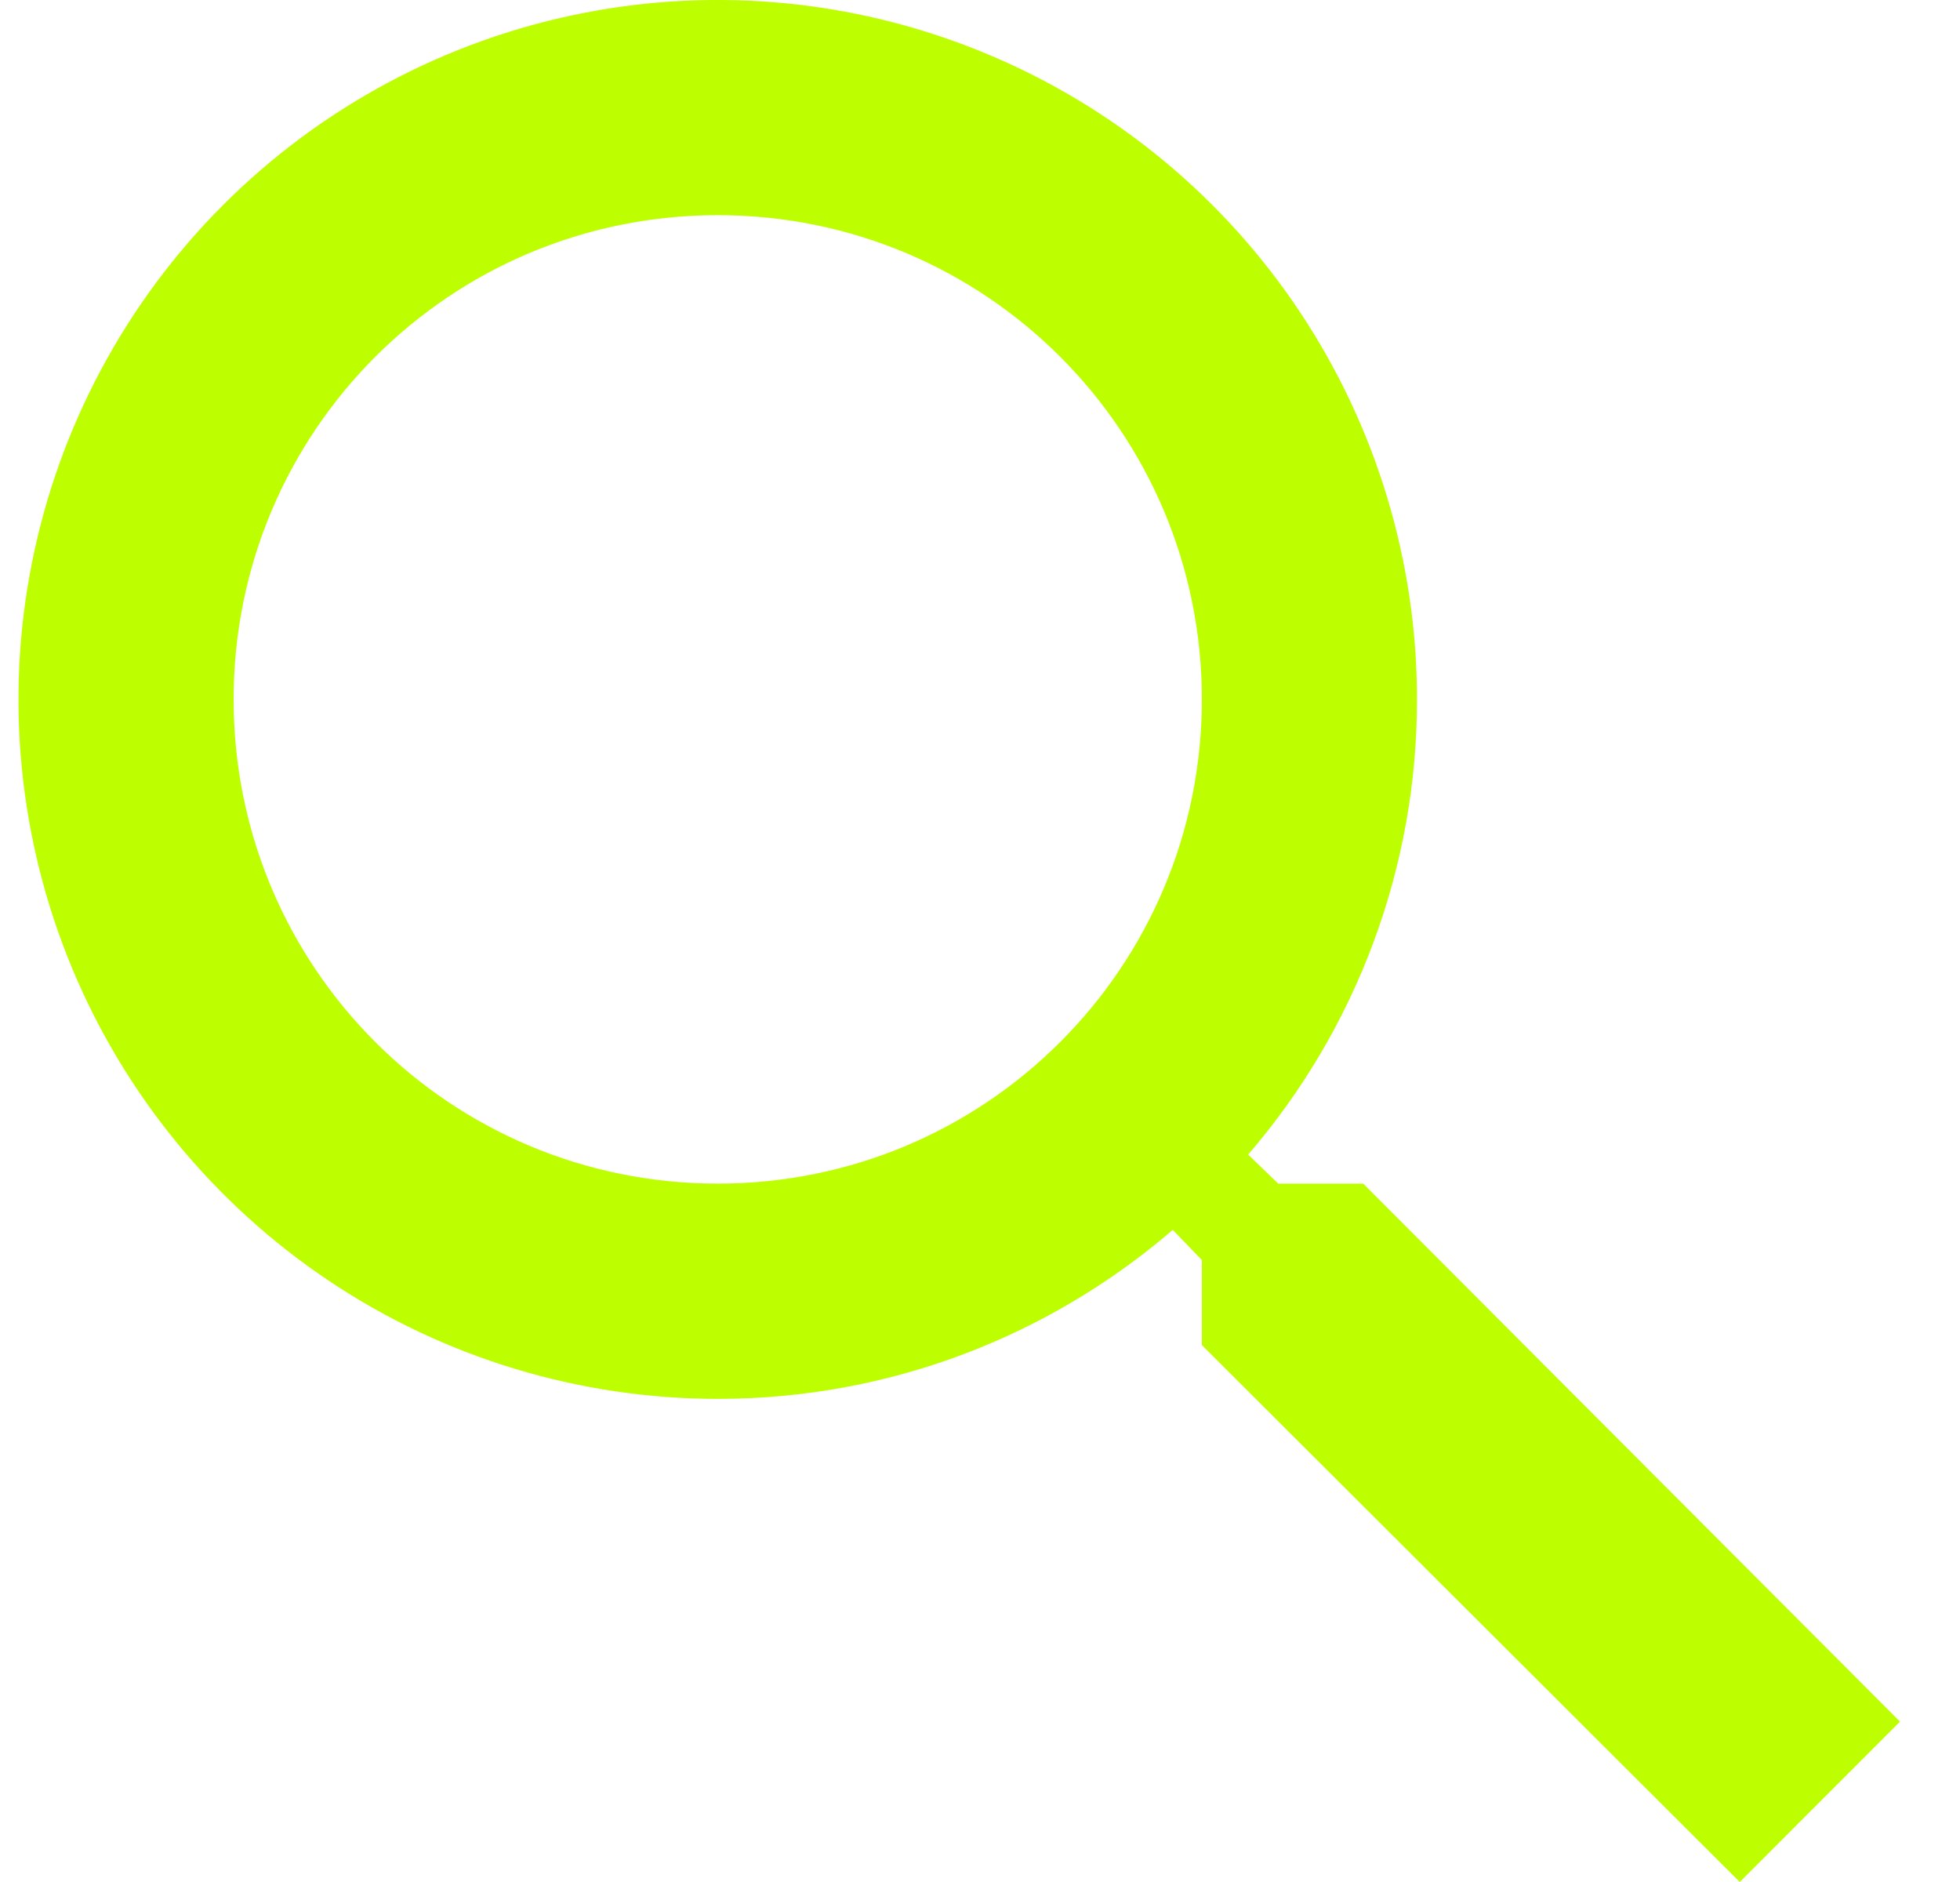 <svg width="25" height="24" viewBox="0 0 25 24" fill="none" xmlns="http://www.w3.org/2000/svg">
    <path
        d="M17.388 15.094H16.304L15.92 14.724C17.311 13.11 18.076 11.05 18.074 8.919C18.074 7.155 17.551 5.431 16.571 3.964C15.591 2.497 14.198 1.354 12.568 0.679C10.938 0.004 9.145 -0.173 7.415 0.171C5.684 0.516 4.095 1.365 2.848 2.612C1.6 3.86 0.751 5.449 0.407 7.179C0.063 8.909 0.239 10.703 0.914 12.333C1.589 13.963 2.733 15.355 4.199 16.336C5.666 17.316 7.391 17.839 9.155 17.839C11.364 17.839 13.395 17.029 14.959 15.684L15.33 16.069V17.153L22.191 24L24.235 21.955L17.388 15.094ZM9.155 15.094C5.738 15.094 2.98 12.336 2.98 8.919C2.98 5.503 5.738 2.744 9.155 2.744C12.572 2.744 15.33 5.503 15.33 8.919C15.33 12.336 12.572 15.094 9.155 15.094Z"
        fill="#BDFF00" />
</svg>
    